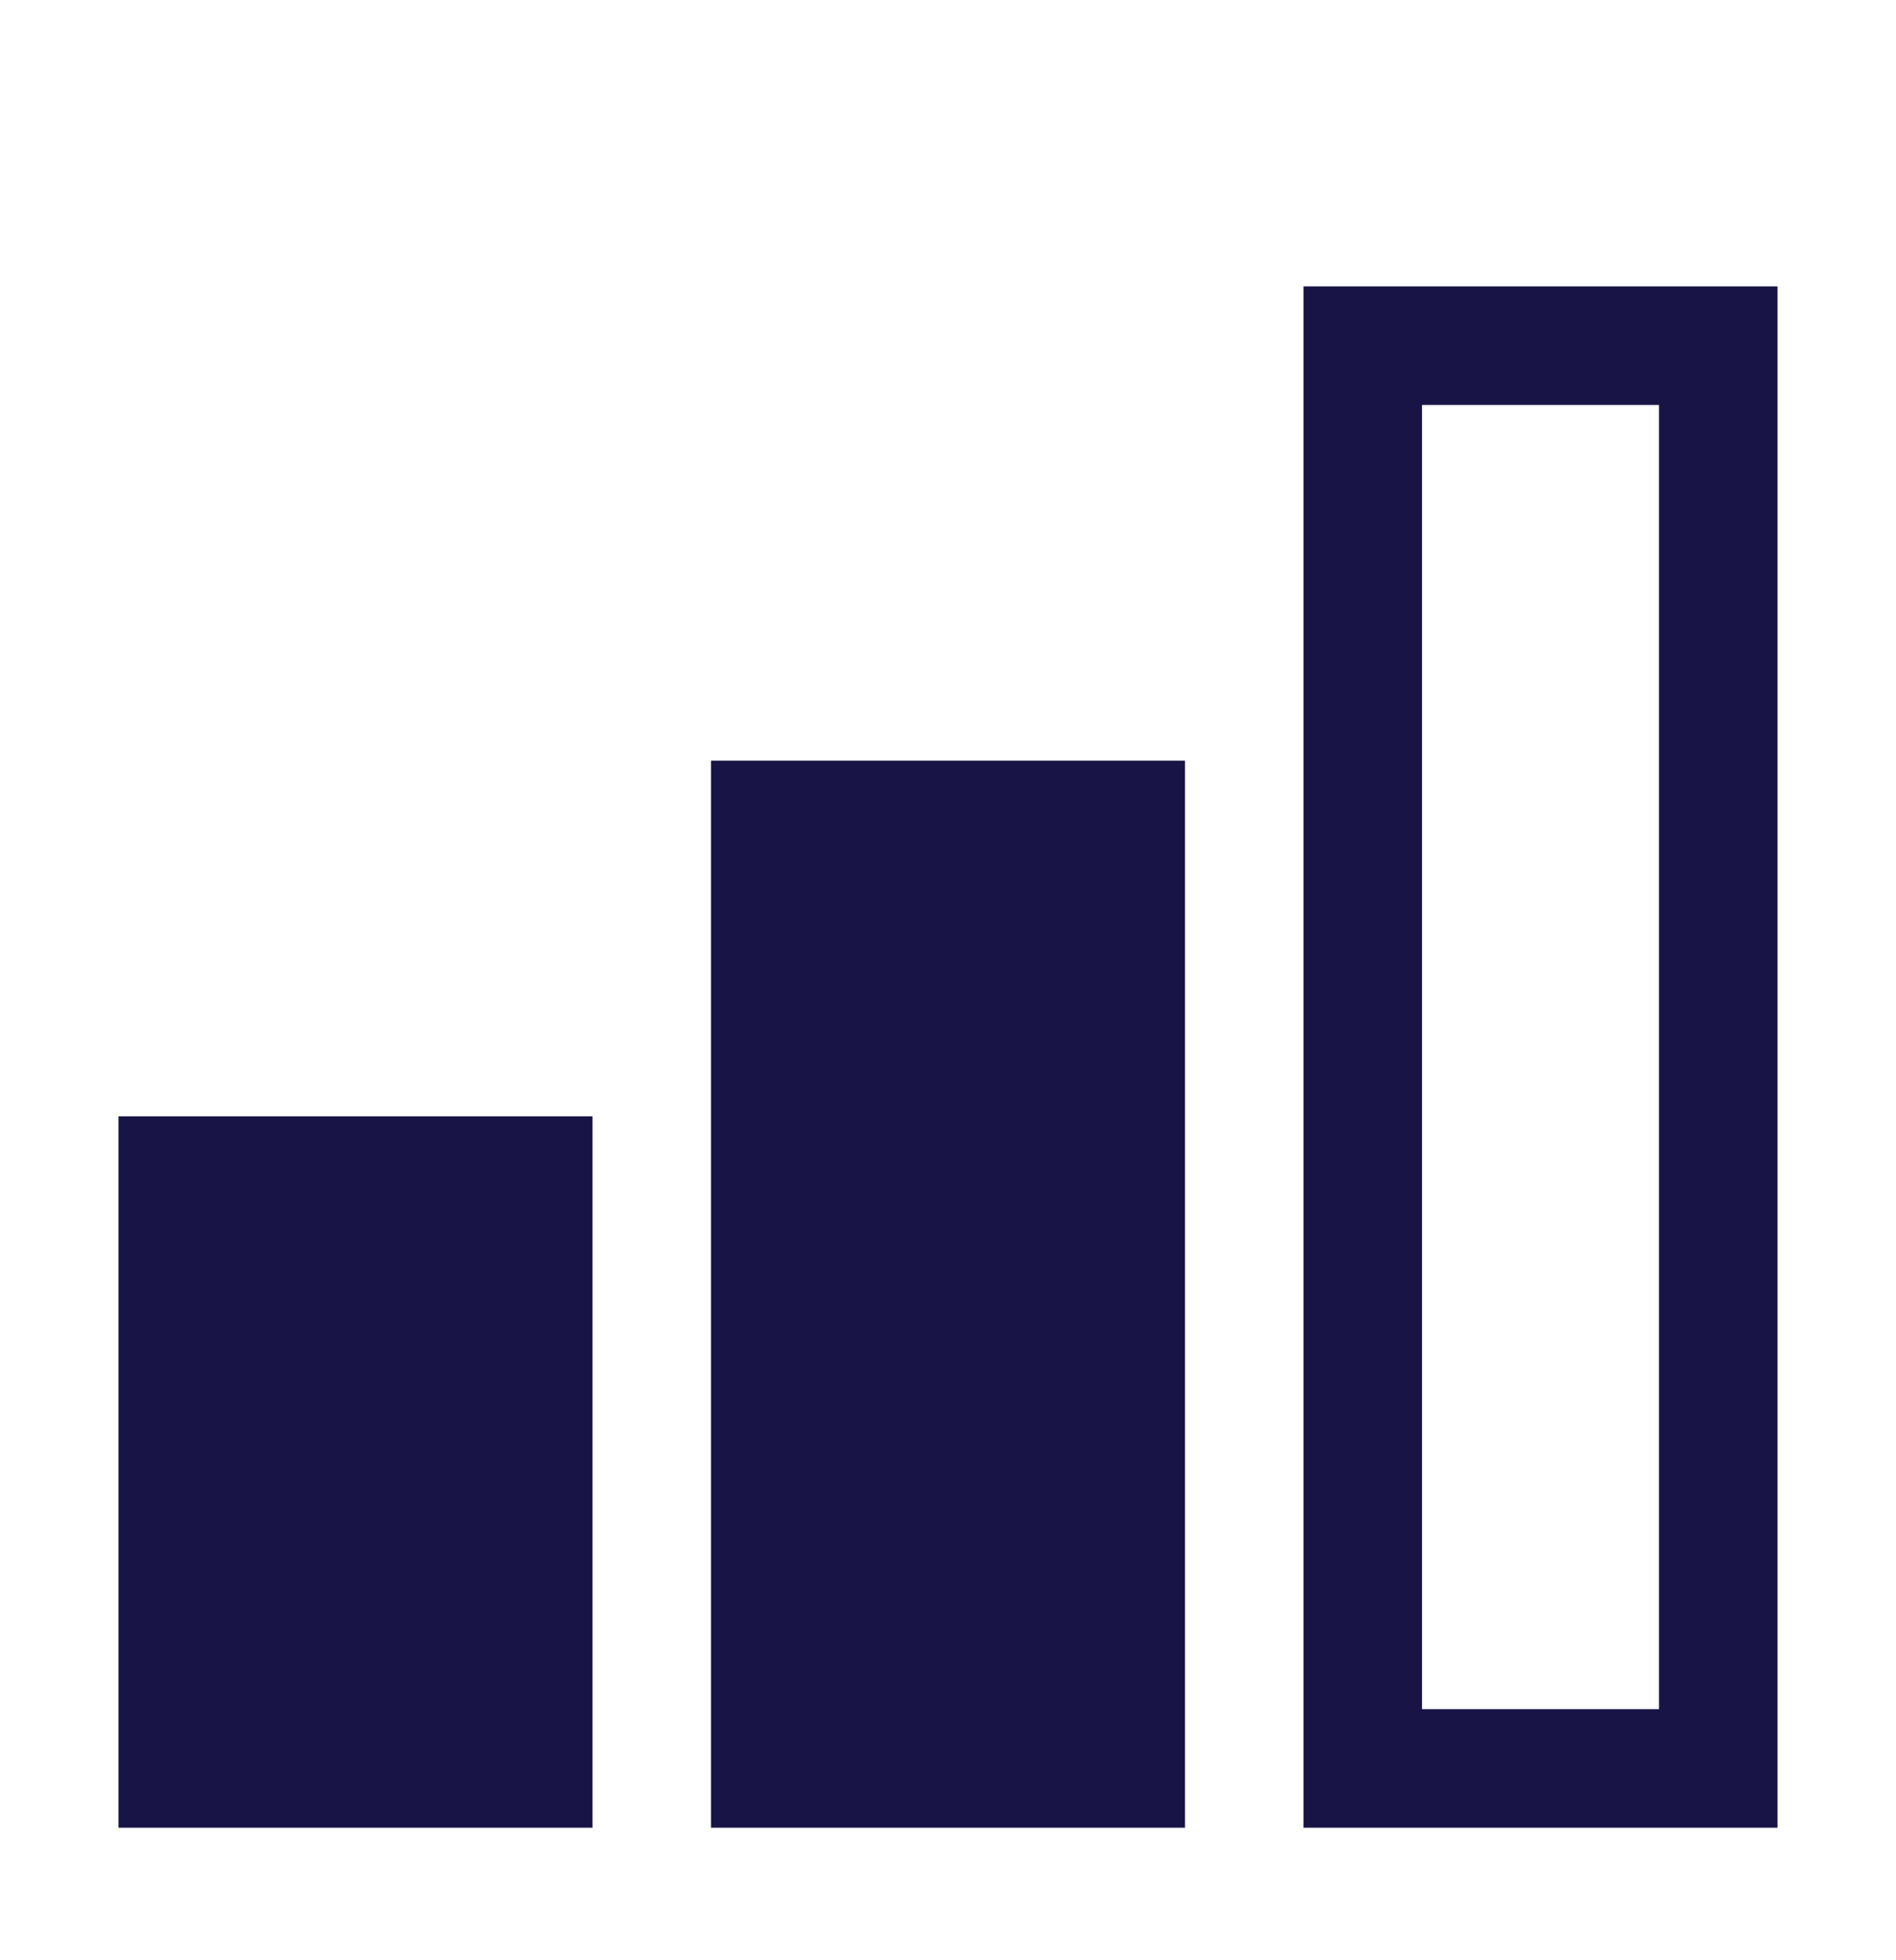 <svg width="30" height="31" viewBox="0 0 30 31" fill="none" xmlns="http://www.w3.org/2000/svg">
<g clip-path="url(#clip0_3130_15217)">
<path d="M28.125 28.904H20.625V4.529H28.125V28.904ZM22.5 27.029H26.25V6.404H22.5V27.029Z" fill="#181445"/>
<path d="M18.75 28.904H11.25V12.029H18.75V28.904Z" fill="#181445"/>
<path d="M9.375 28.904H1.875V17.654H9.375V28.904Z" fill="#181445"/>
</g>
<defs>
<clipPath id="clip0_3130_15217">
<rect width="30" height="30" fill="white" transform="translate(0 0.779)"/>
</clipPath>
</defs>
</svg>
